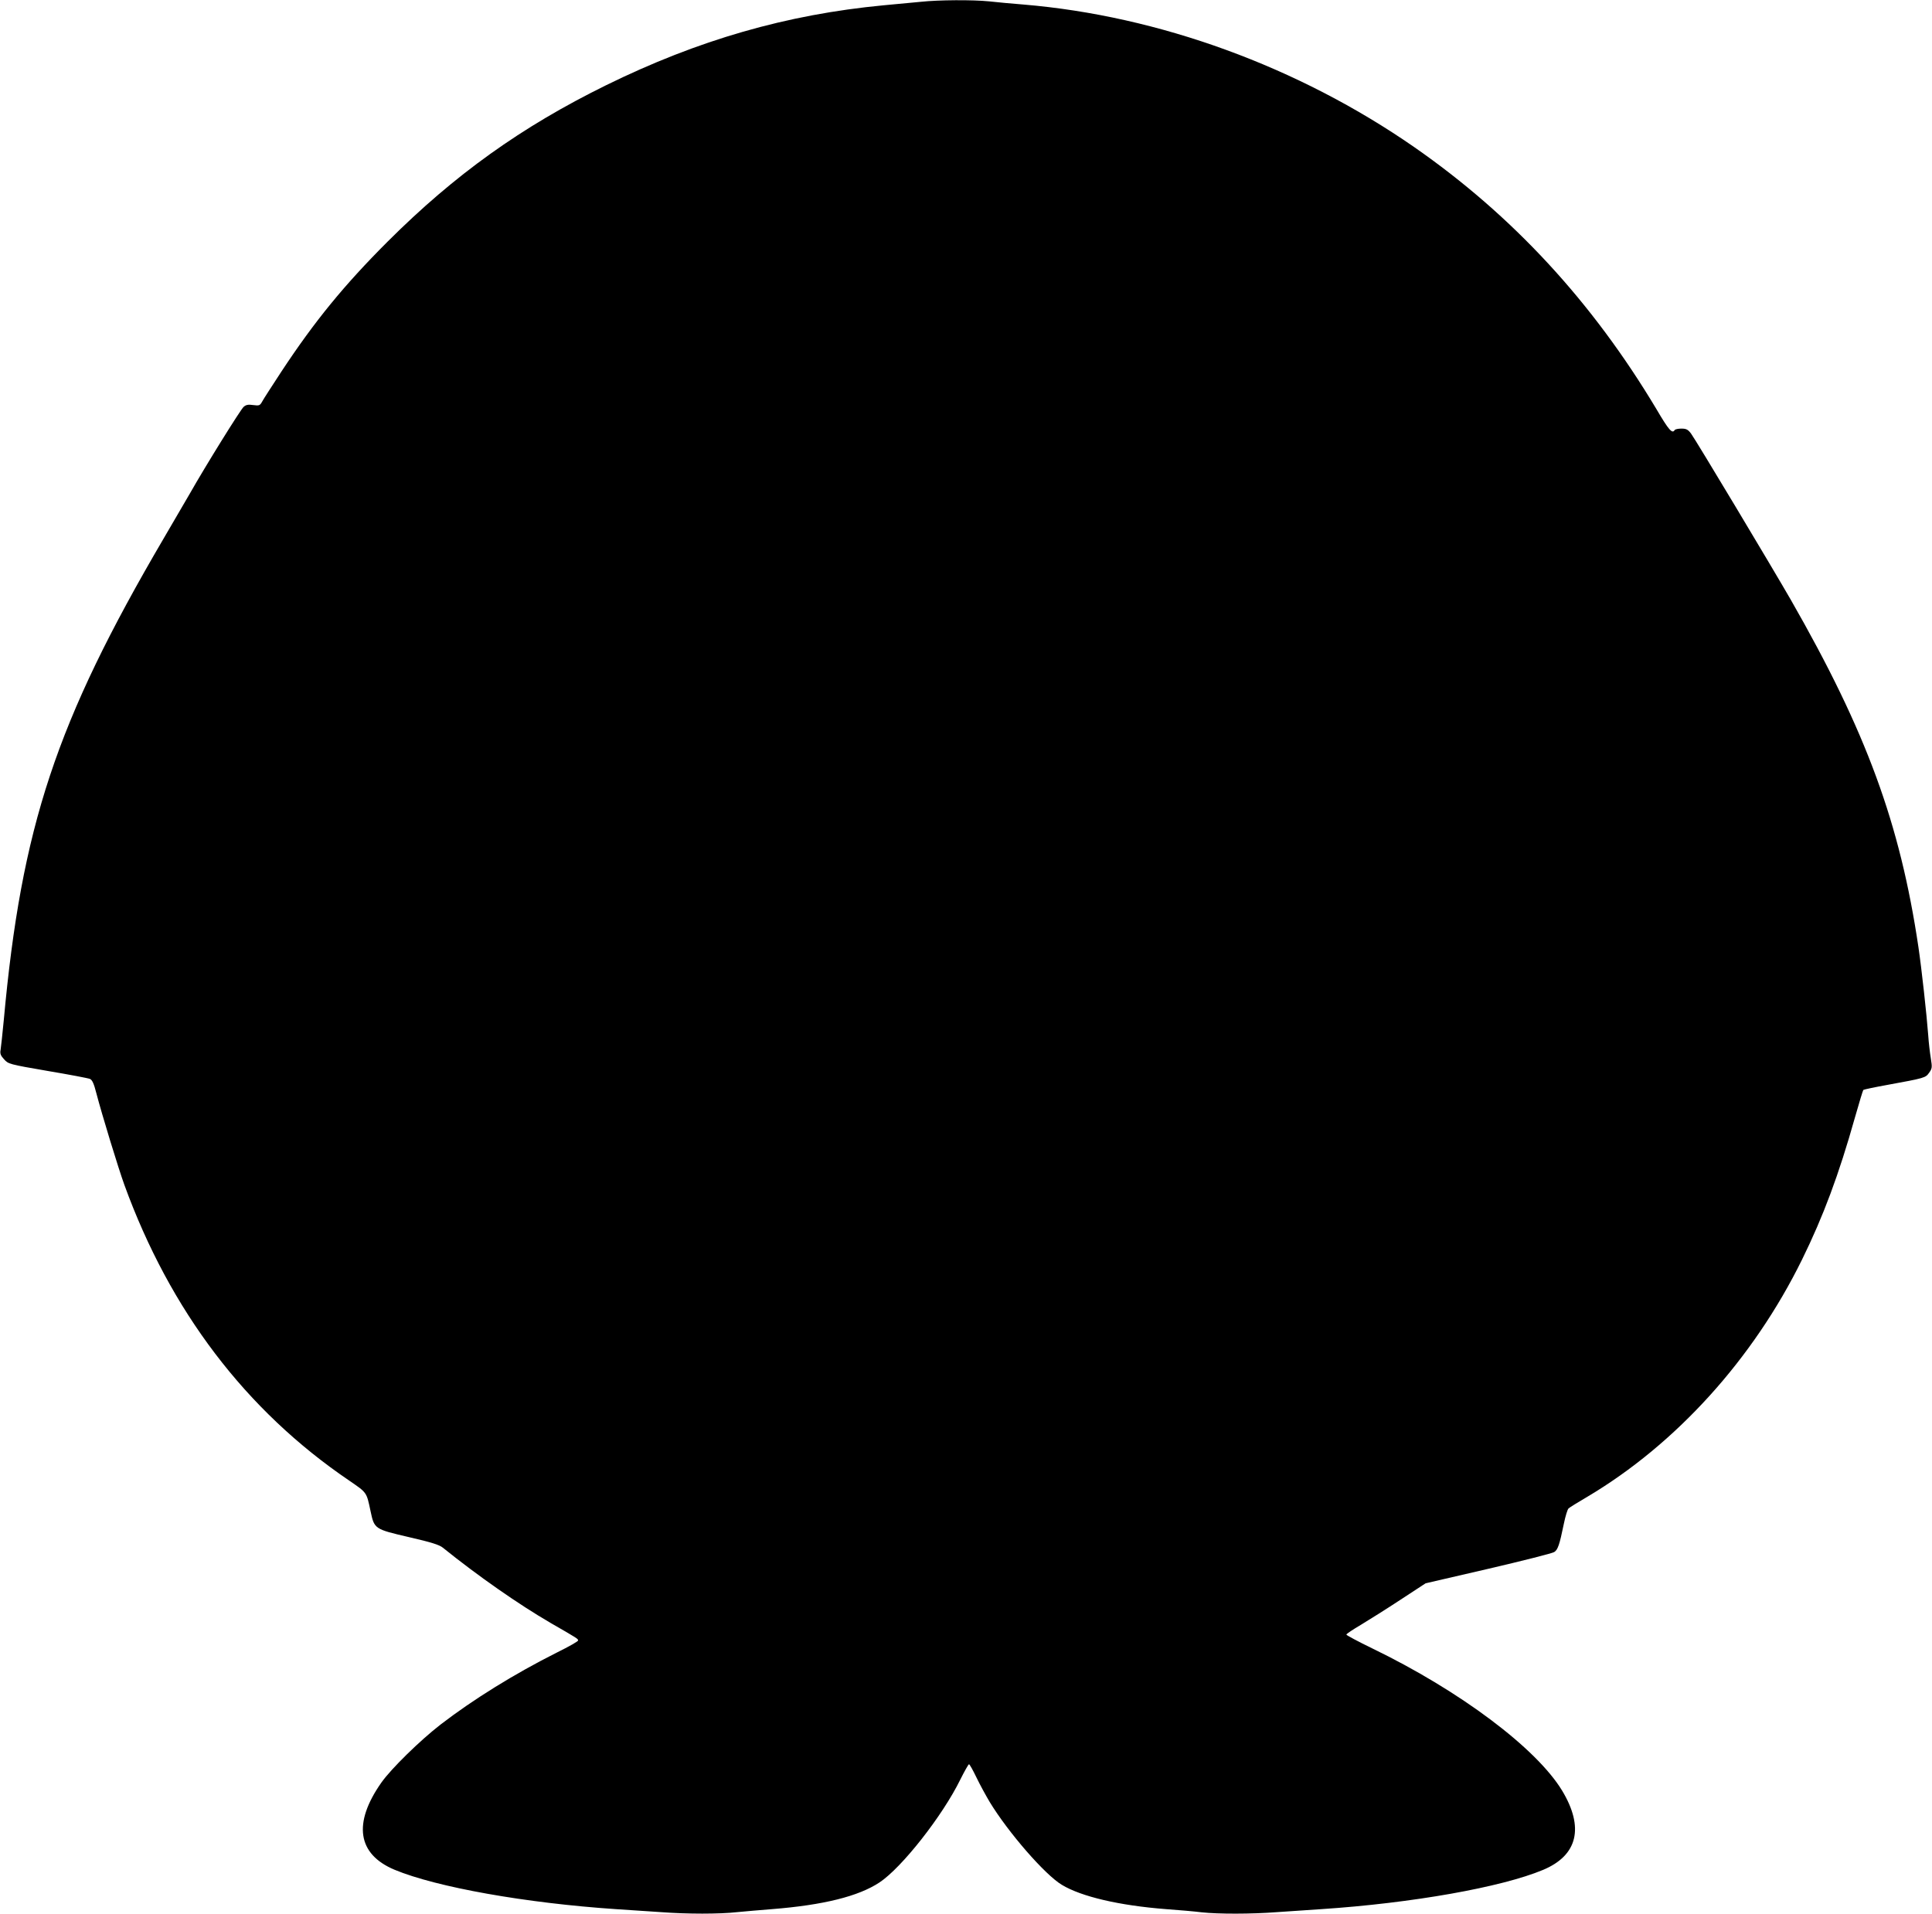 <?xml version="1.0" standalone="no"?>
<!DOCTYPE svg PUBLIC "-//W3C//DTD SVG 20010904//EN"
 "http://www.w3.org/TR/2001/REC-SVG-20010904/DTD/svg10.dtd">
<svg version="1.0" xmlns="http://www.w3.org/2000/svg"
 width="1280pt" height="1268pt" viewBox="0 0 1280 1268"
 preserveAspectRatio="xMidYMid meet">
<g transform="translate(0,1268) scale(0.1,-0.1)"
fill="#000000" stroke="none">
<path d="M6100 12668 c-47 -4 -157 -15 -245 -23 -643 -61 -1230 -230 -1840
-530 -561 -276 -1002 -592 -1446 -1035 -289 -289 -483 -526 -704 -861 -60 -92
-118 -181 -127 -198 -16 -29 -20 -30 -60 -25 -34 5 -48 2 -64 -12 -21 -19
-250 -387 -356 -574 -30 -52 -109 -187 -175 -300 -712 -1215 -941 -1907 -1058
-3190 -9 -91 -18 -179 -21 -196 -5 -25 0 -38 23 -63 28 -31 32 -33 288 -77
143 -24 269 -48 281 -53 15 -7 26 -30 43 -97 36 -138 146 -498 185 -605 303
-834 804 -1494 1489 -1959 119 -82 115 -75 142 -203 25 -118 26 -119 254 -172
148 -34 202 -51 225 -70 232 -187 501 -375 716 -500 181 -104 180 -104 180
-115 0 -6 -62 -41 -139 -79 -283 -142 -555 -311 -771 -477 -137 -106 -328
-293 -393 -385 -190 -270 -159 -475 87 -578 279 -116 870 -221 1466 -261 91
-6 226 -15 301 -20 173 -13 385 -13 502 0 51 5 155 14 232 20 341 27 573 85
712 177 148 98 418 442 535 681 28 56 54 102 58 102 4 0 26 -39 49 -87 23 -48
63 -121 88 -163 122 -201 366 -482 478 -549 129 -78 380 -137 690 -161 83 -6
189 -15 236 -21 110 -12 327 -12 498 1 75 5 208 14 296 20 602 40 1193 145
1468 260 230 96 274 281 126 526 -171 281 -676 660 -1256 941 -95 46 -173 88
-173 92 0 5 44 34 98 66 53 32 171 106 262 166 l165 108 415 96 c228 53 425
103 437 111 24 15 35 47 64 188 10 49 24 95 31 101 7 7 63 41 124 77 588 349
1099 913 1423 1572 141 287 244 563 350 940 28 98 53 181 56 184 3 3 74 18
157 33 251 46 255 47 279 81 20 28 21 35 11 97 -6 36 -14 104 -17 151 -10 135
-44 443 -65 585 -122 820 -345 1427 -845 2300 -126 219 -630 1060 -662 1103
-20 26 -31 32 -63 32 -21 0 -42 -4 -45 -10 -16 -26 -39 0 -120 138 -427 714
-954 1284 -1605 1737 -768 533 -1692 870 -2590 945 -74 6 -176 15 -227 21
-108 11 -334 10 -453 -3z"/>
</g>
</svg>
